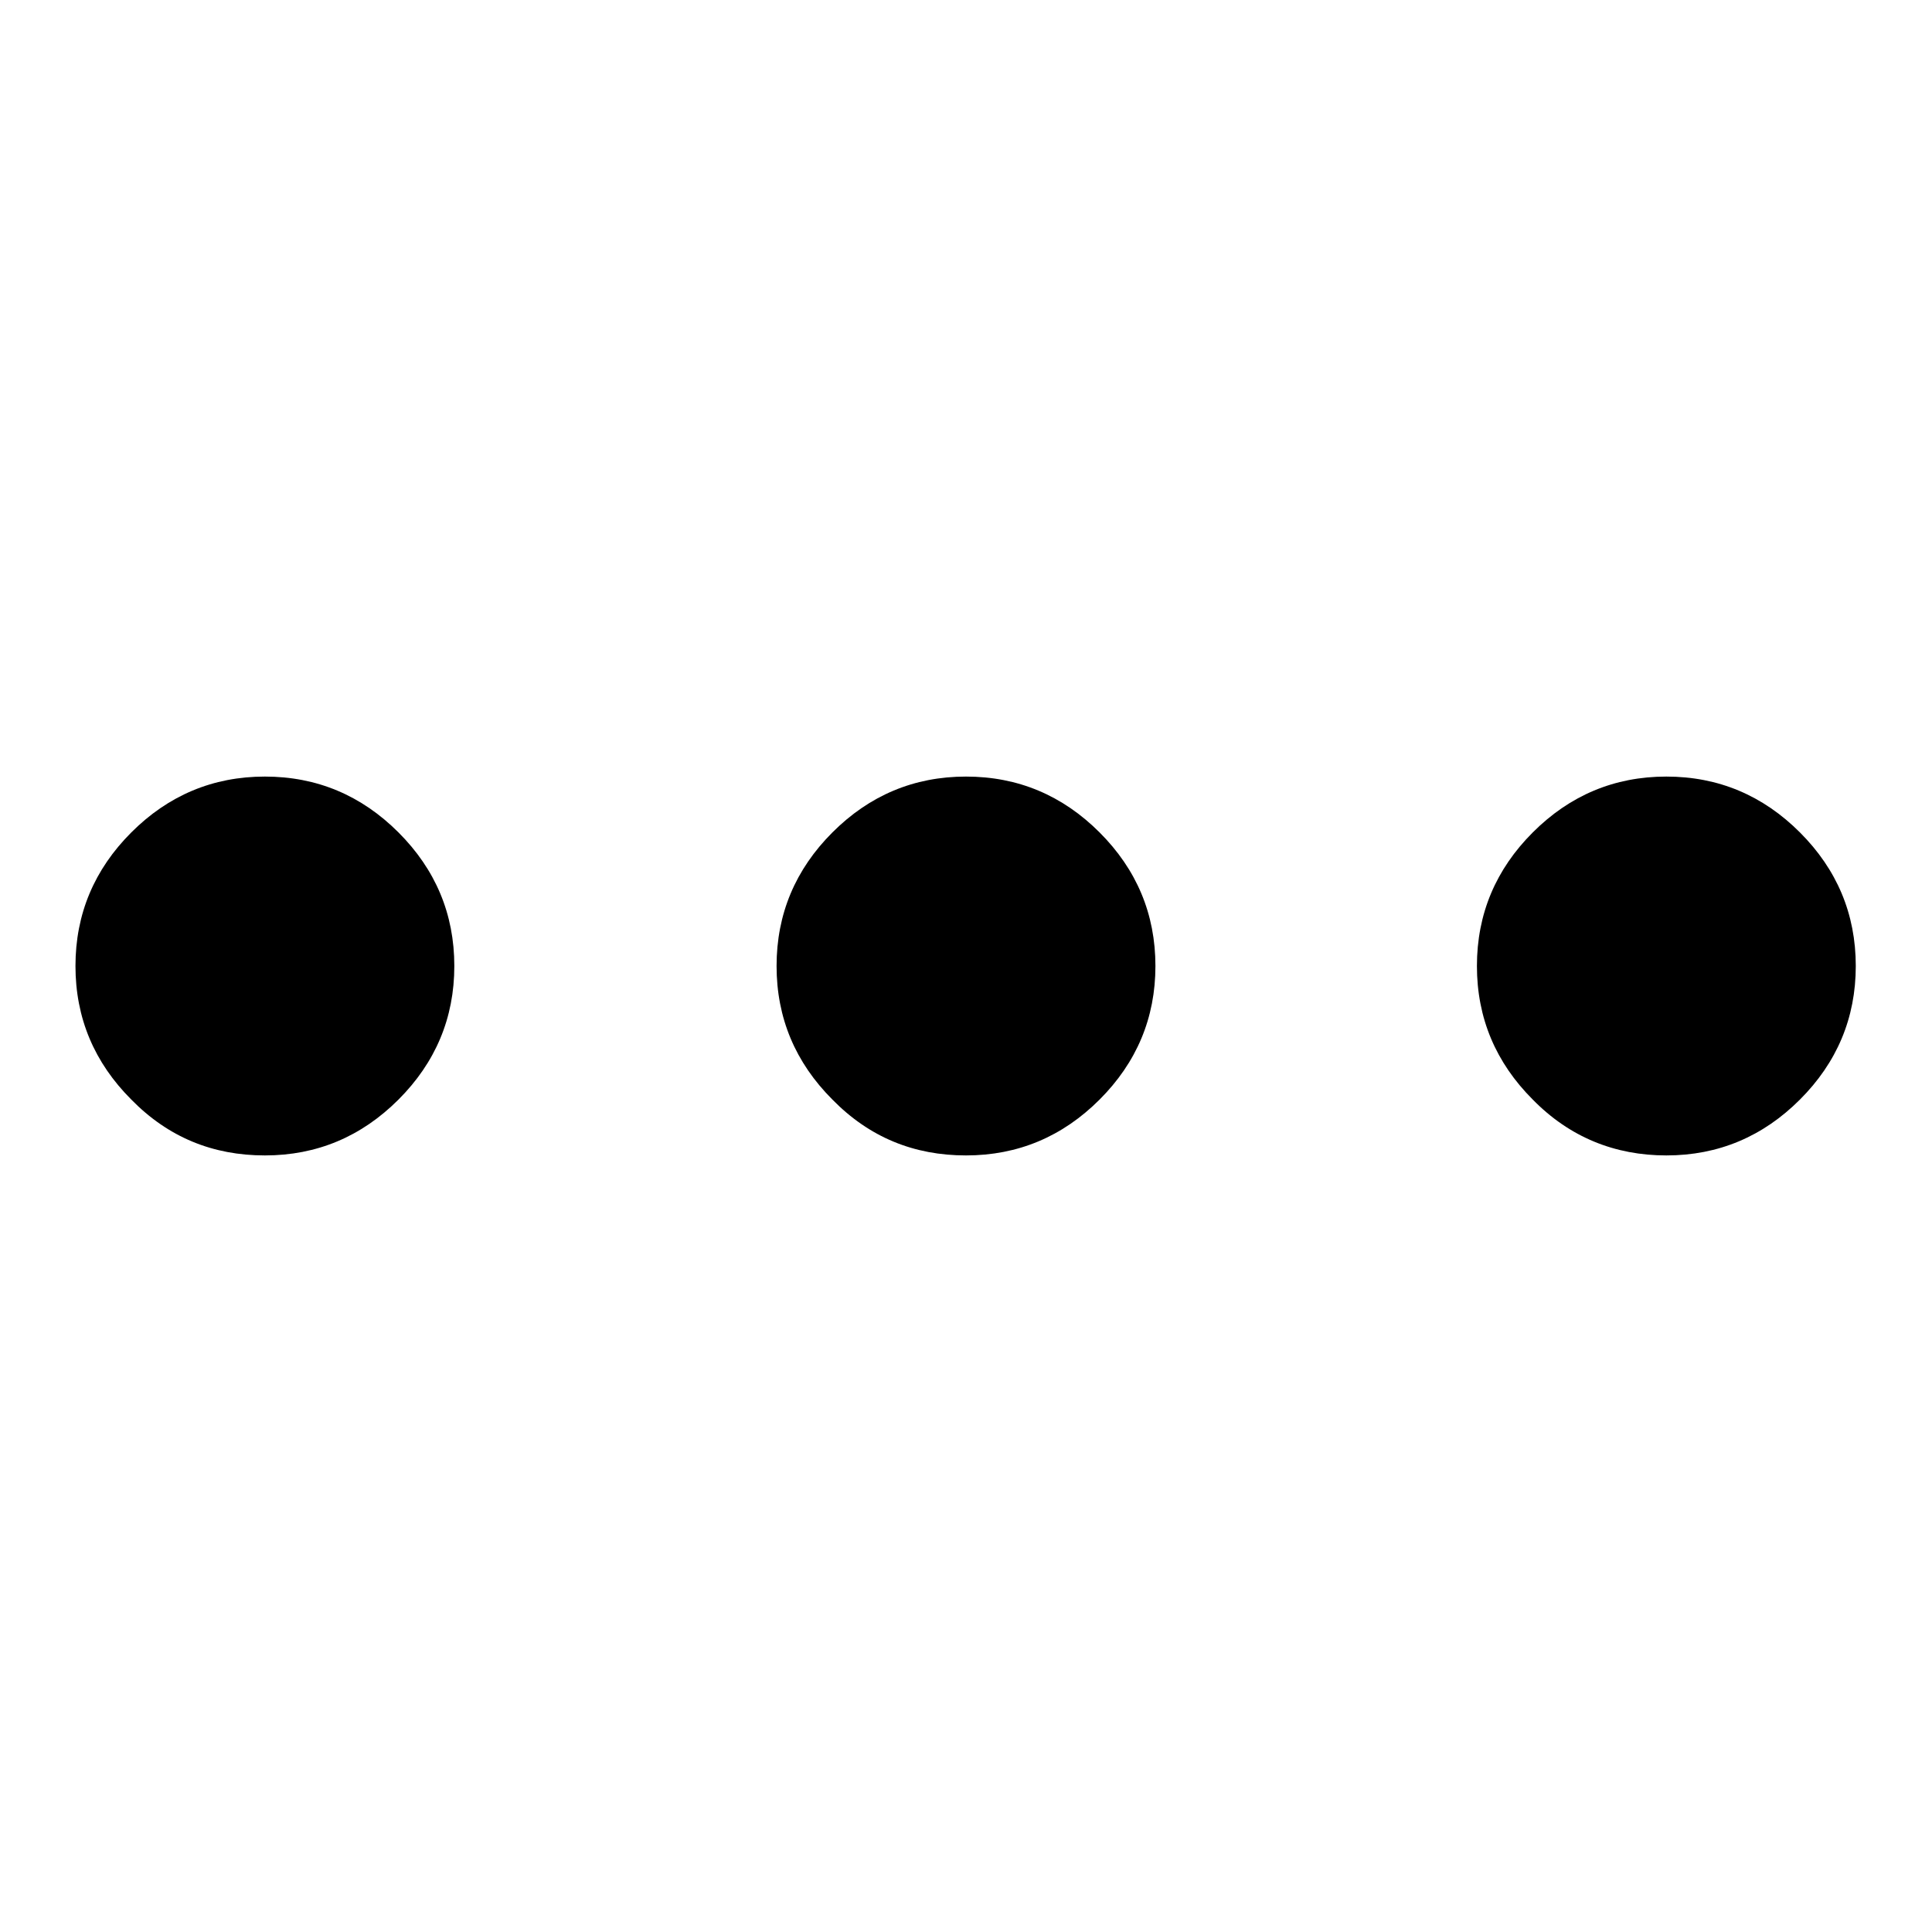 <?xml version="1.0" encoding="utf-8"?>
<!-- Svg Vector Icons : http://www.onlinewebfonts.com/icon -->
<!DOCTYPE svg PUBLIC "-//W3C//DTD SVG 1.1//EN" "http://www.w3.org/Graphics/SVG/1.1/DTD/svg11.dtd">
<svg version="1.1" xmlns="http://www.w3.org/2000/svg" xmlns:xlink="http://www.w3.org/1999/xlink" x="0px" y="0px" viewBox="0 0 256 256" enable-background="new 0 0 256 256" xml:space="preserve">
<g> <path fill="#000000" d="M17.4,145.7c-4.9-4.9-7.4-10.8-7.4-17.7c0-6.9,2.5-12.8,7.4-17.7c4.9-4.9,10.8-7.4,17.7-7.4 c6.9,0,12.8,2.5,17.7,7.4c4.9,4.9,7.4,10.8,7.4,17.7c0,6.9-2.5,12.8-7.4,17.7c-4.9,4.9-10.8,7.4-17.7,7.4 C28.2,153.1,22.3,150.7,17.4,145.7L17.4,145.7z M110.3,145.7c-4.9-4.9-7.4-10.8-7.4-17.7c0-6.9,2.5-12.8,7.4-17.7 c4.9-4.9,10.8-7.4,17.7-7.4c6.9,0,12.8,2.5,17.7,7.4c4.9,4.9,7.4,10.8,7.4,17.7c0,6.9-2.5,12.8-7.4,17.7 c-4.9,4.9-10.8,7.4-17.7,7.4C121.1,153.1,115.2,150.7,110.3,145.7z M203.1,145.7c-4.9-4.9-7.4-10.8-7.4-17.7 c0-6.9,2.5-12.8,7.4-17.7c4.9-4.9,10.8-7.4,17.7-7.4c6.9,0,12.8,2.5,17.7,7.4c4.9,4.9,7.4,10.8,7.4,17.7c0,6.9-2.5,12.8-7.4,17.7 c-4.9,4.9-10.8,7.4-17.7,7.4C214,153.1,208,150.7,203.1,145.7z"/></g>
</svg>